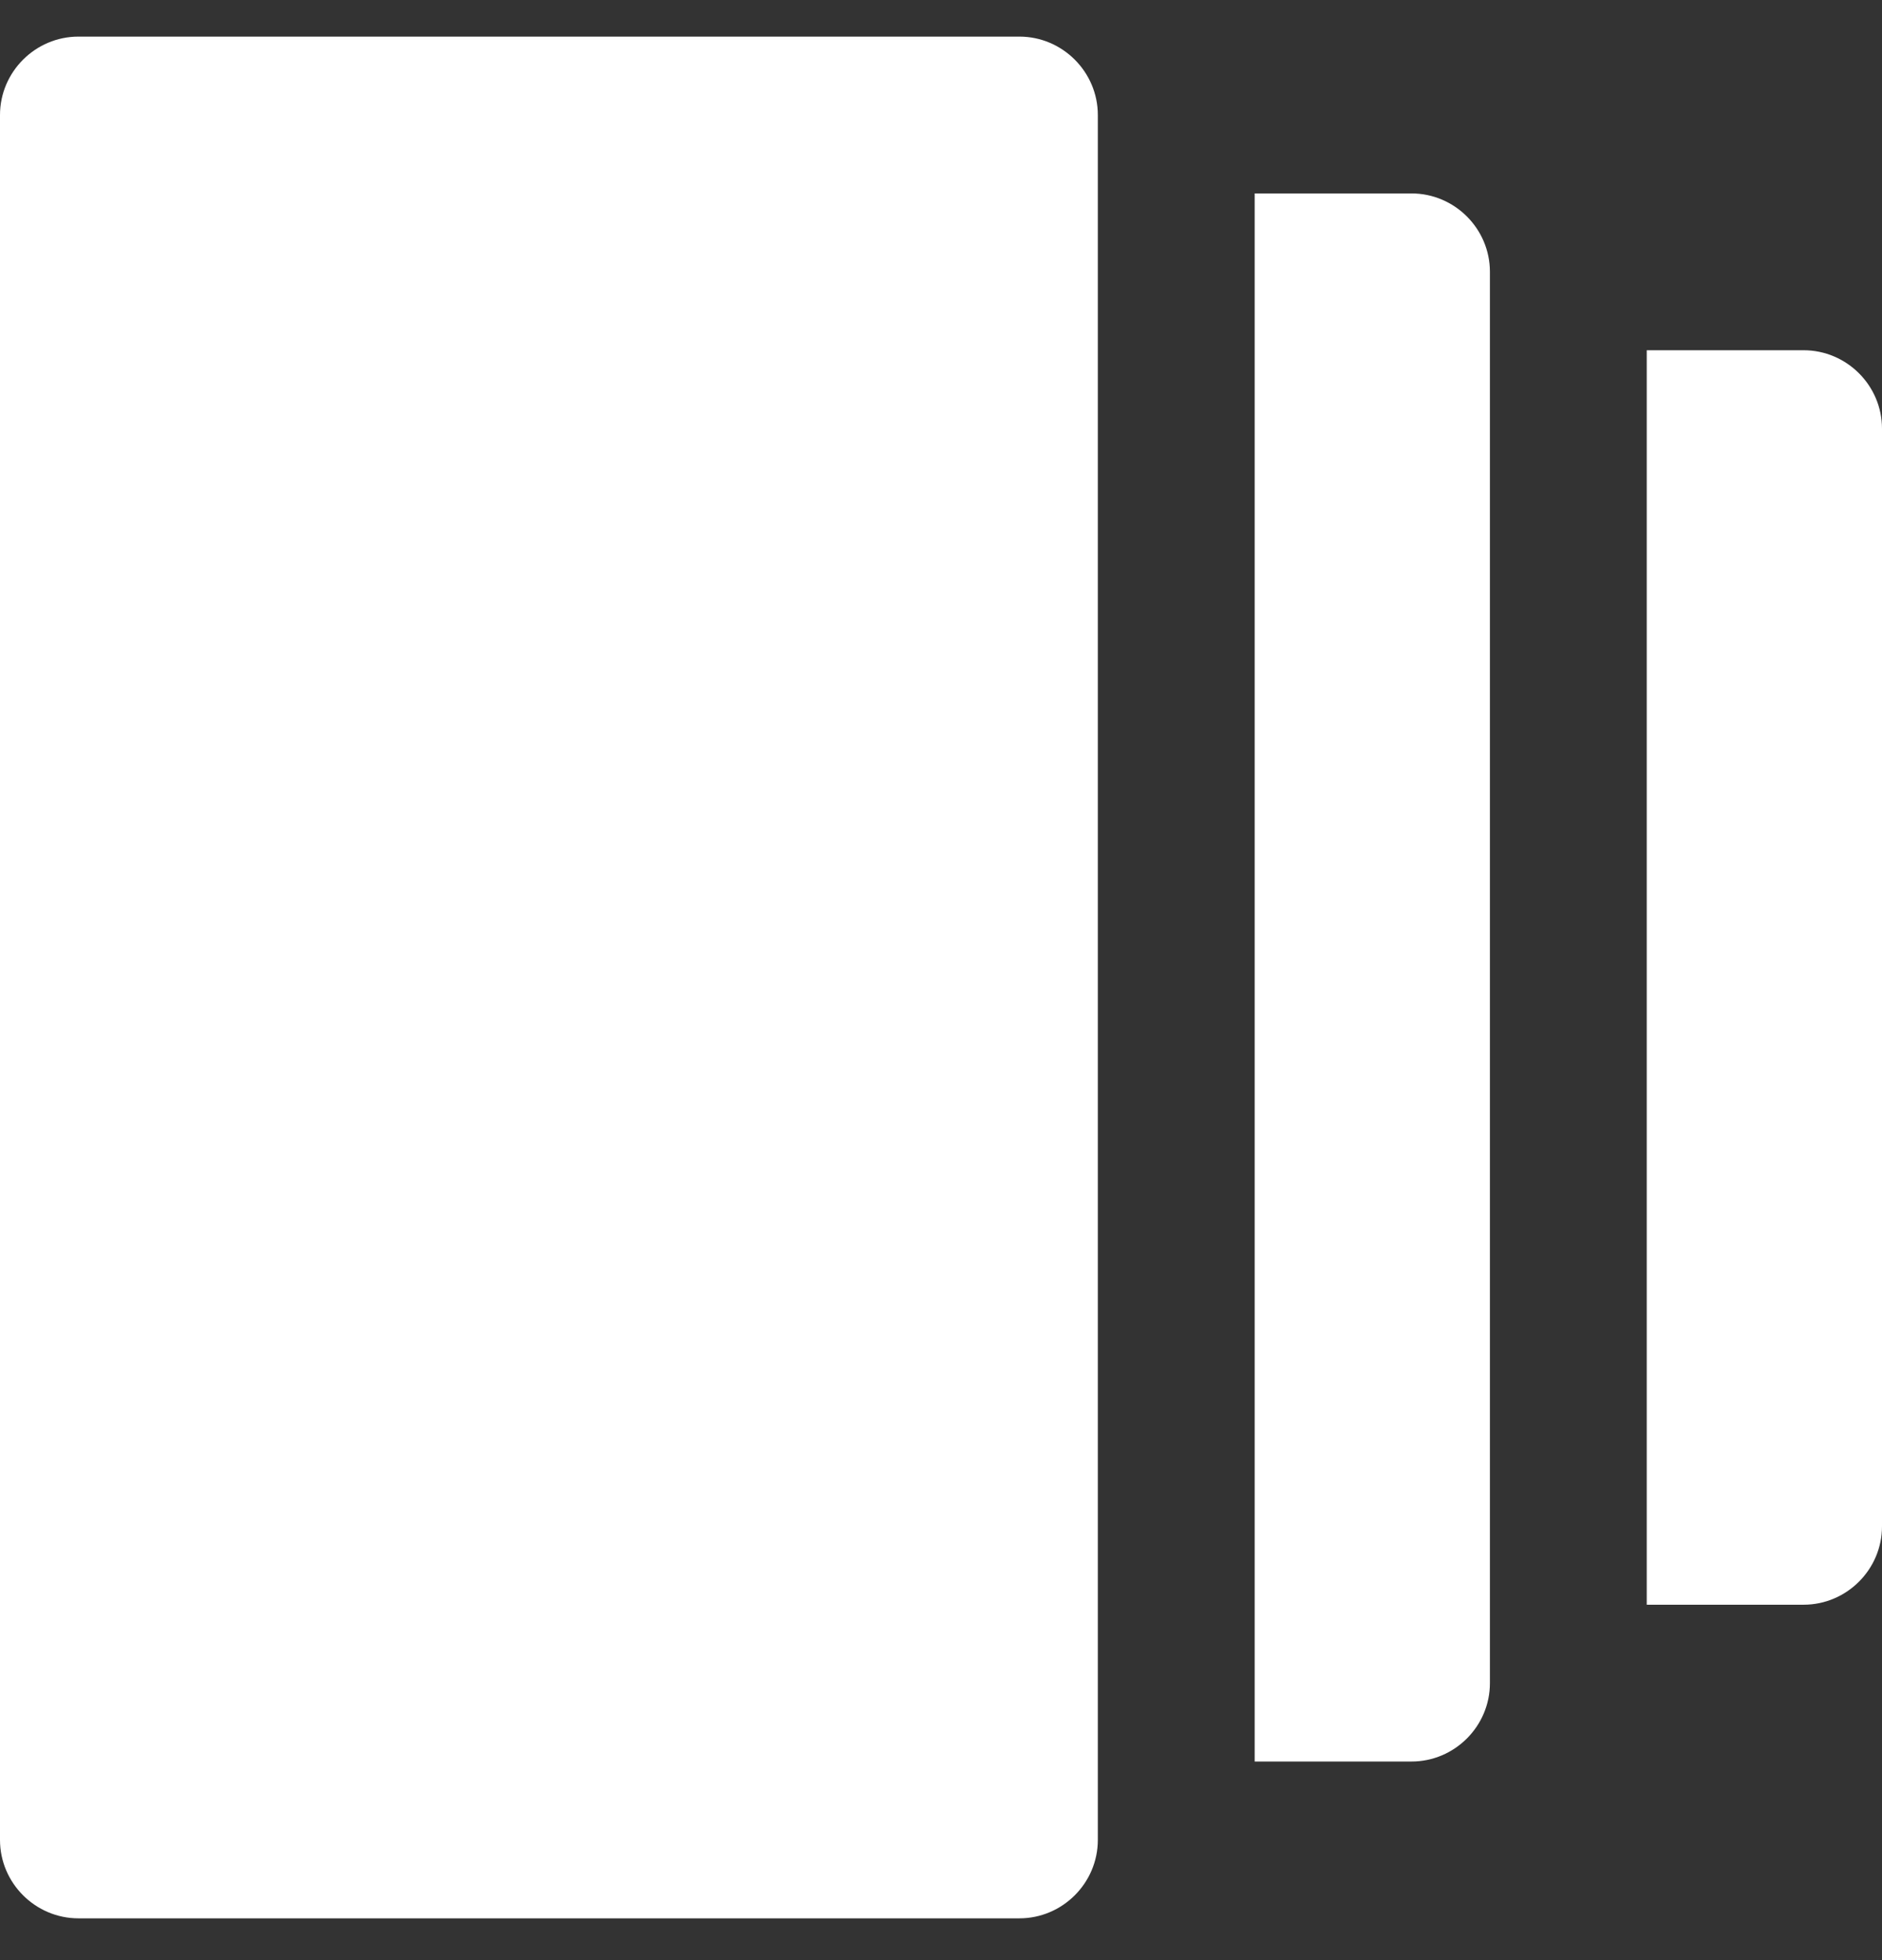 <svg width="24" height="25" viewBox="0 0 24 25" fill="none" xmlns="http://www.w3.org/2000/svg">
<rect x="0" y="0" width="24" height="25" fill="#333333" stroke="none"/>
<g id="Object" clip-path="url(#clip0_2219_11219)">
<path id="Vector" d="M14 23.467C14 24.016 13.55 24.467 13 24.467H1C0.45 24.467 0 24.016 0 23.467V1.467C0 0.918 0.45 0.467 1 0.467H13C13.55 0.467 14 0.918 14 1.467V23.467ZM18 2.467H16V22.467H18C18.55 22.467 19 22.017 19 21.467V3.467C19 2.917 18.55 2.467 18 2.467ZM23 4.467H21V20.467H23C23.55 20.467 24 20.017 24 19.467V5.467C24 4.917 23.55 4.467 23 4.467Z" fill="#fff"/>
</g>
<defs>
<clipPath id="clip0_2219_11219">
<rect width="24" height="24" fill="white" transform="translate(0 0.467)"/>
</clipPath>
</defs>
</svg>
